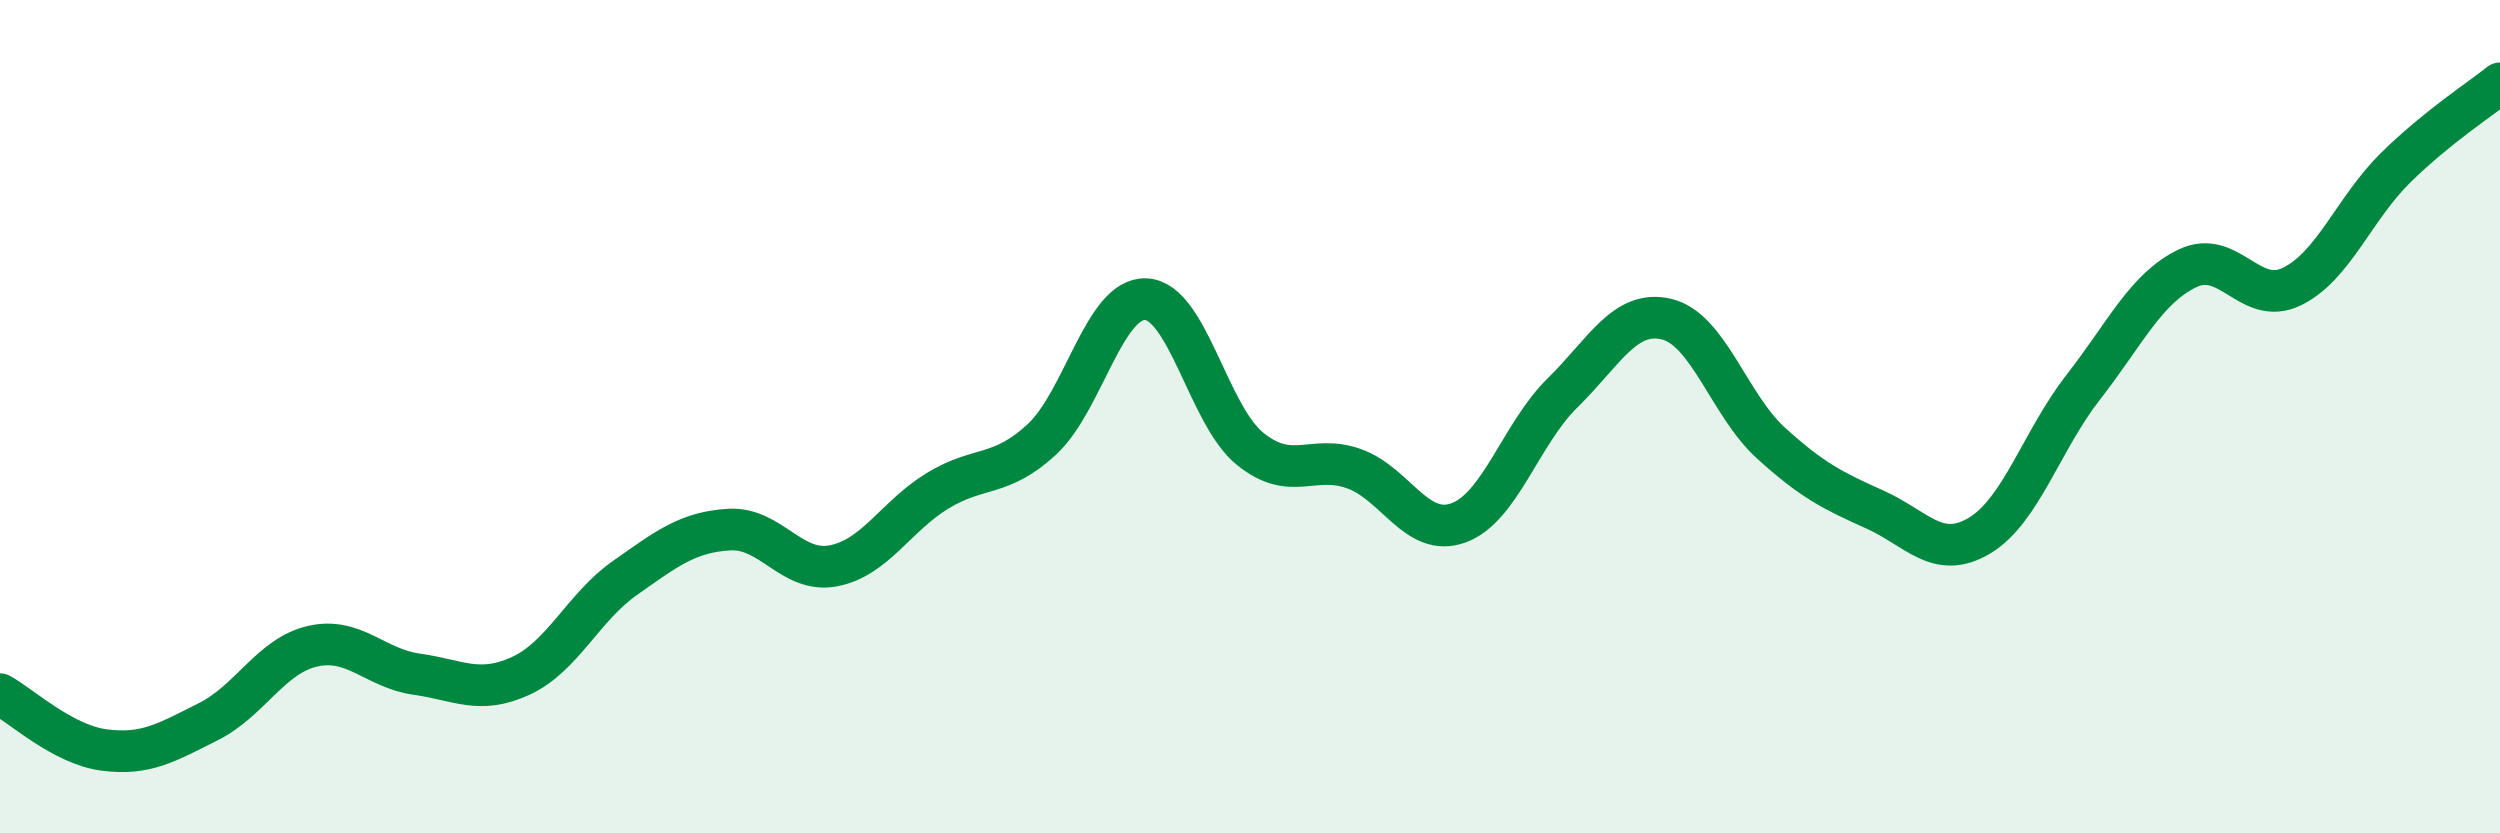 
    <svg width="60" height="20" viewBox="0 0 60 20" xmlns="http://www.w3.org/2000/svg">
      <path
        d="M 0,16.66 C 0.5,16.93 1.5,17.87 2.5,18 C 3.5,18.13 4,17.82 5,17.32 C 6,16.82 6.5,15.74 7.5,15.51 C 8.5,15.28 9,16.04 10,16.18 C 11,16.32 11.5,16.68 12.5,16.22 C 13.5,15.76 14,14.57 15,13.87 C 16,13.17 16.5,12.77 17.5,12.71 C 18.5,12.65 19,13.77 20,13.58 C 21,13.39 21.5,12.39 22.5,11.78 C 23.5,11.17 24,11.47 25,10.55 C 26,9.63 26.5,7.14 27.5,7.18 C 28.5,7.22 29,9.96 30,10.77 C 31,11.58 31.5,10.89 32.5,11.25 C 33.5,11.61 34,12.91 35,12.55 C 36,12.19 36.5,10.41 37.5,9.43 C 38.5,8.45 39,7.42 40,7.66 C 41,7.9 41.5,9.72 42.5,10.63 C 43.5,11.54 44,11.78 45,12.23 C 46,12.68 46.5,13.45 47.5,12.86 C 48.5,12.27 49,10.57 50,9.29 C 51,8.01 51.5,6.92 52.5,6.44 C 53.5,5.96 54,7.36 55,6.88 C 56,6.4 56.5,5 57.5,4.02 C 58.5,3.04 59.5,2.4 60,2L60 20L0 20Z"
        fill="#008740"
        opacity="0.1"
        stroke-linecap="round"
        stroke-linejoin="round"
      />
      <path
        d="M 0,16.66 C 0.5,16.93 1.5,17.87 2.5,18 C 3.5,18.13 4,17.82 5,17.32 C 6,16.82 6.5,15.74 7.5,15.51 C 8.5,15.28 9,16.04 10,16.18 C 11,16.32 11.5,16.68 12.5,16.22 C 13.5,15.76 14,14.57 15,13.87 C 16,13.17 16.5,12.77 17.5,12.71 C 18.5,12.65 19,13.77 20,13.58 C 21,13.39 21.5,12.39 22.5,11.78 C 23.5,11.17 24,11.47 25,10.55 C 26,9.63 26.5,7.14 27.5,7.18 C 28.5,7.22 29,9.96 30,10.77 C 31,11.58 31.5,10.89 32.5,11.25 C 33.5,11.61 34,12.91 35,12.55 C 36,12.19 36.5,10.41 37.5,9.43 C 38.5,8.45 39,7.42 40,7.66 C 41,7.9 41.5,9.72 42.5,10.63 C 43.5,11.54 44,11.78 45,12.23 C 46,12.68 46.5,13.45 47.5,12.86 C 48.5,12.27 49,10.57 50,9.29 C 51,8.01 51.5,6.92 52.5,6.44 C 53.5,5.96 54,7.36 55,6.88 C 56,6.4 56.5,5 57.5,4.02 C 58.5,3.04 59.5,2.4 60,2"
        stroke="#008740"
        stroke-width="1"
        fill="none"
        stroke-linecap="round"
        stroke-linejoin="round"
      />
    </svg>
  
